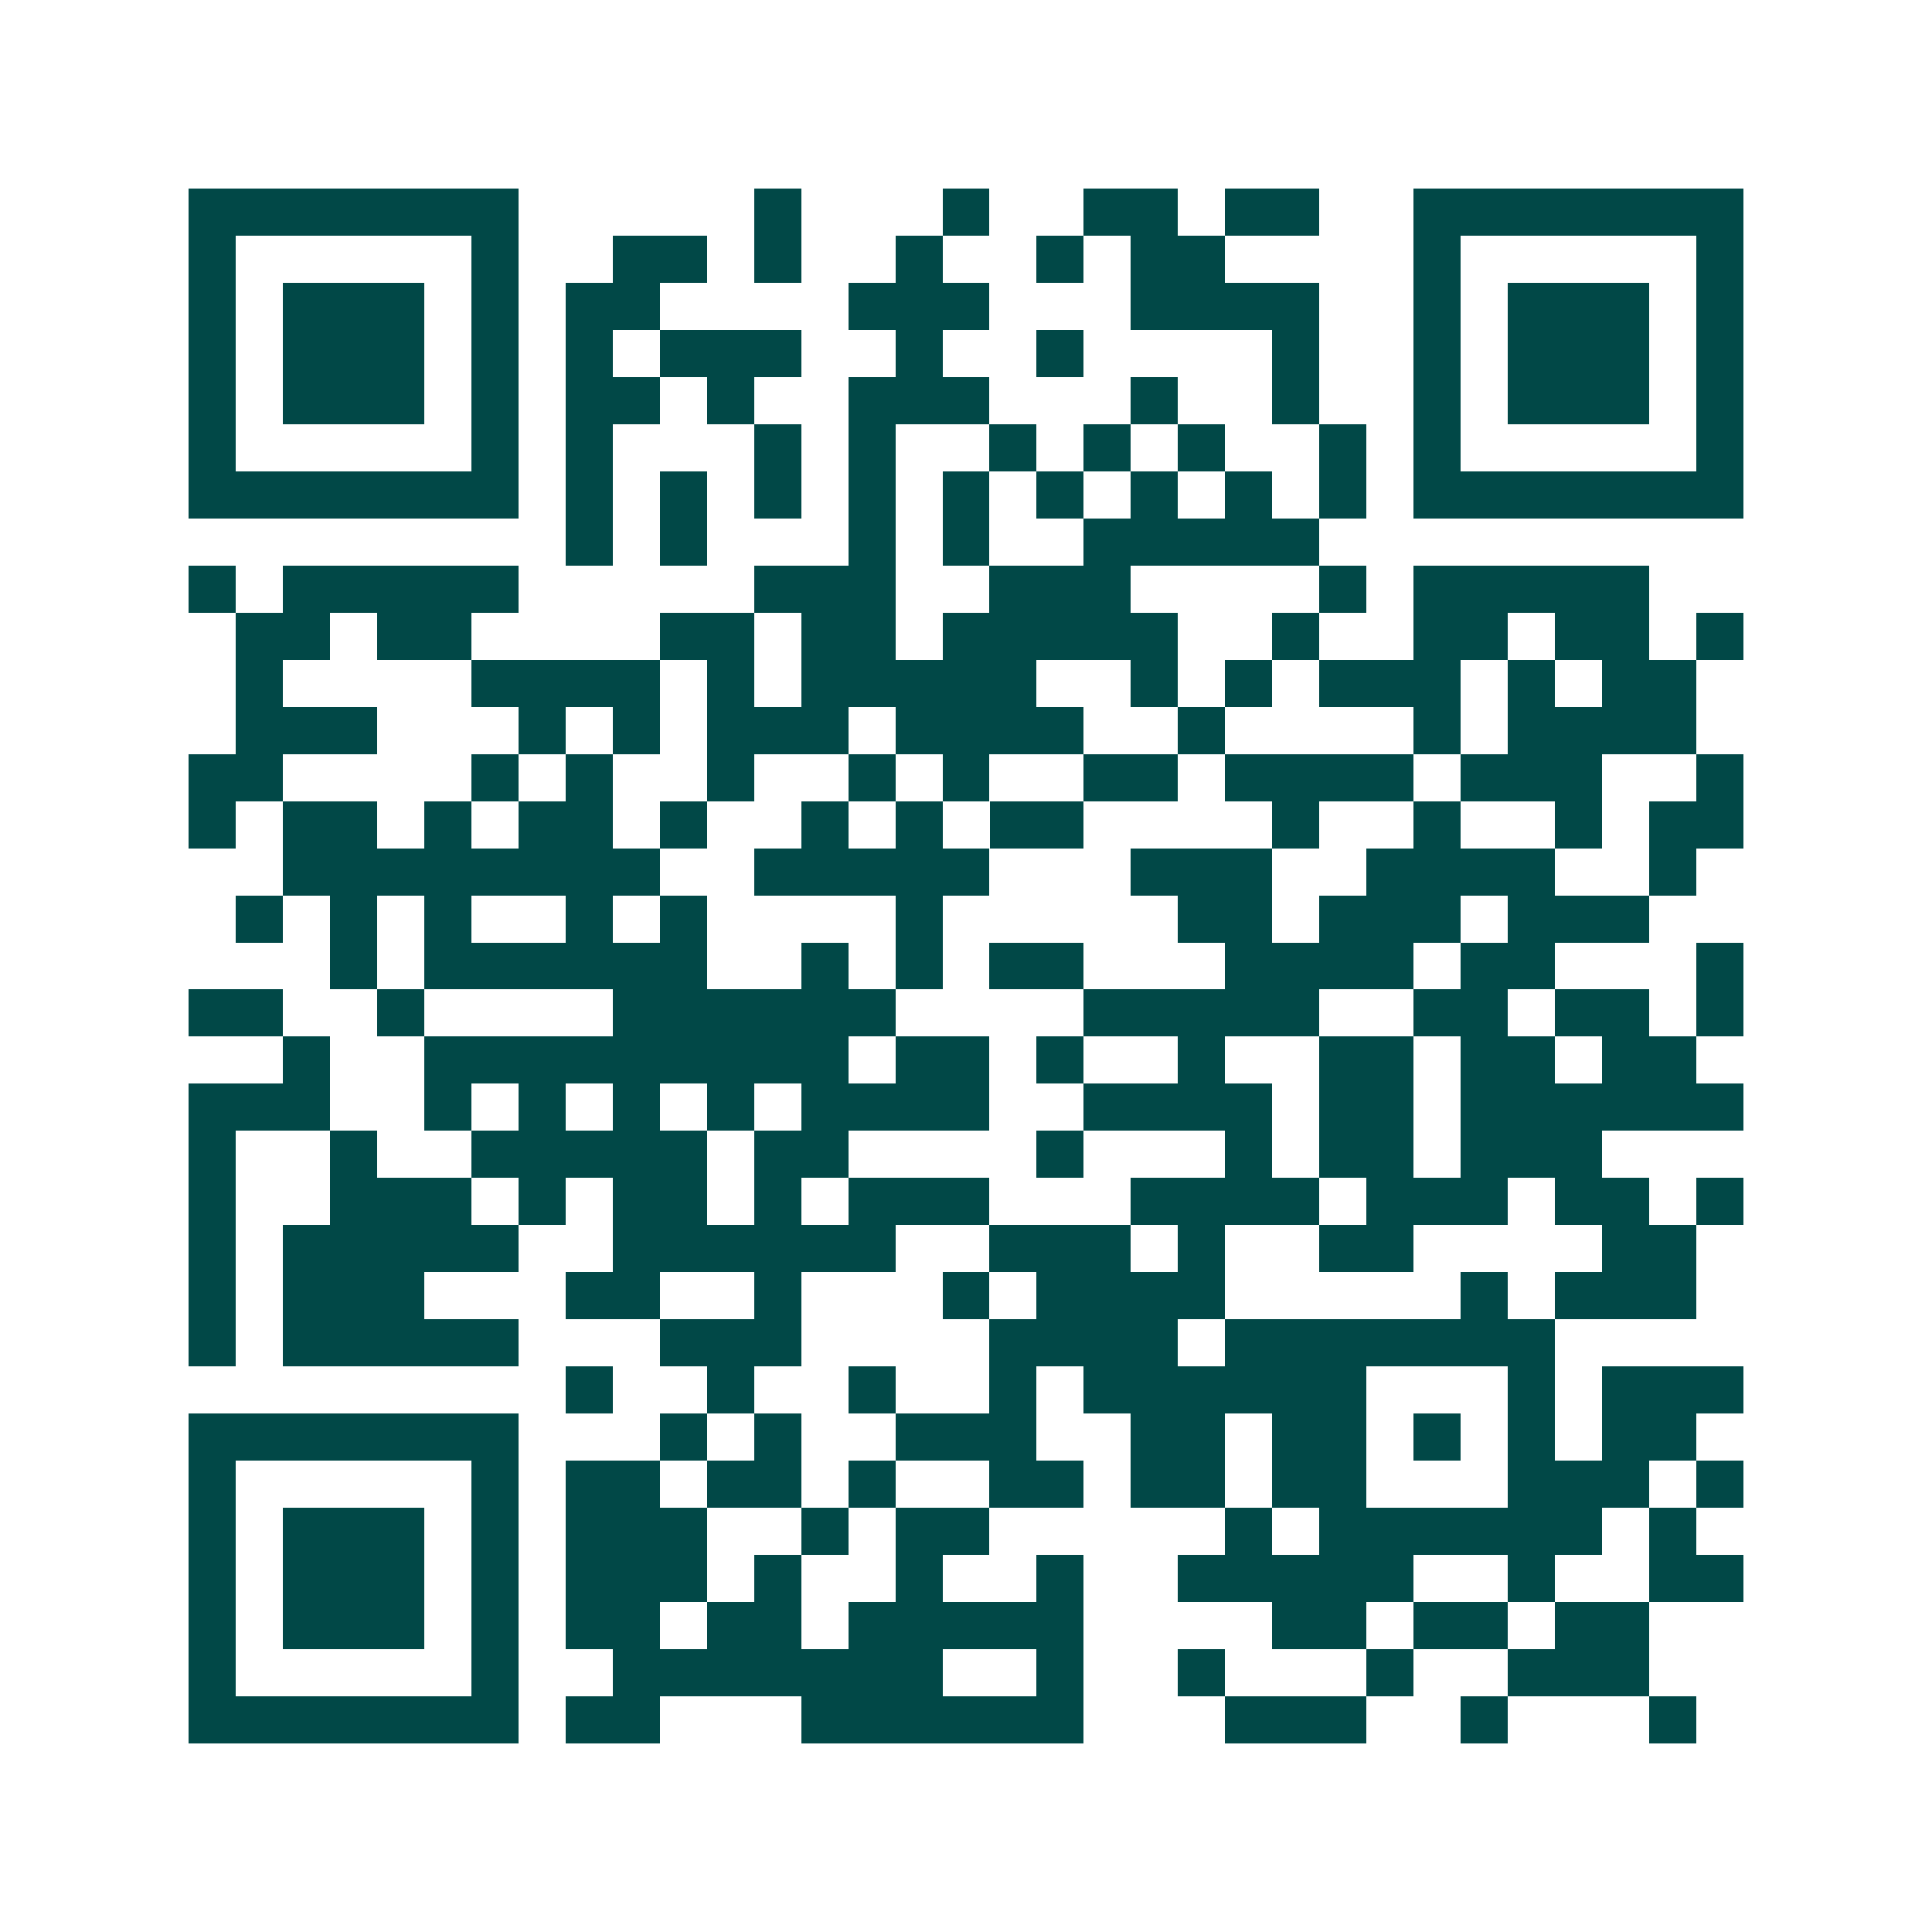 <svg xmlns="http://www.w3.org/2000/svg" width="200" height="200" viewBox="0 0 41 41" shape-rendering="crispEdges"><path fill="#ffffff" d="M0 0h41v41H0z"/><path stroke="#014847" d="M4 4.5h7m5 0h1m3 0h1m2 0h2m1 0h2m2 0h7M4 5.5h1m5 0h1m2 0h2m1 0h1m2 0h1m2 0h1m1 0h2m4 0h1m5 0h1M4 6.5h1m1 0h3m1 0h1m1 0h2m4 0h3m3 0h4m2 0h1m1 0h3m1 0h1M4 7.5h1m1 0h3m1 0h1m1 0h1m1 0h3m2 0h1m2 0h1m4 0h1m2 0h1m1 0h3m1 0h1M4 8.5h1m1 0h3m1 0h1m1 0h2m1 0h1m2 0h3m3 0h1m2 0h1m2 0h1m1 0h3m1 0h1M4 9.5h1m5 0h1m1 0h1m3 0h1m1 0h1m2 0h1m1 0h1m1 0h1m2 0h1m1 0h1m5 0h1M4 10.5h7m1 0h1m1 0h1m1 0h1m1 0h1m1 0h1m1 0h1m1 0h1m1 0h1m1 0h1m1 0h7M12 11.5h1m1 0h1m3 0h1m1 0h1m2 0h5M4 12.5h1m1 0h5m5 0h3m2 0h3m4 0h1m1 0h5M5 13.5h2m1 0h2m4 0h2m1 0h2m1 0h5m2 0h1m2 0h2m1 0h2m1 0h1M5 14.5h1m4 0h4m1 0h1m1 0h5m2 0h1m1 0h1m1 0h3m1 0h1m1 0h2M5 15.5h3m3 0h1m1 0h1m1 0h3m1 0h4m2 0h1m4 0h1m1 0h4M4 16.5h2m4 0h1m1 0h1m2 0h1m2 0h1m1 0h1m2 0h2m1 0h4m1 0h3m2 0h1M4 17.5h1m1 0h2m1 0h1m1 0h2m1 0h1m2 0h1m1 0h1m1 0h2m4 0h1m2 0h1m2 0h1m1 0h2M6 18.5h8m2 0h5m3 0h3m2 0h4m2 0h1M5 19.5h1m1 0h1m1 0h1m2 0h1m1 0h1m4 0h1m5 0h2m1 0h3m1 0h3M7 20.5h1m1 0h6m2 0h1m1 0h1m1 0h2m3 0h4m1 0h2m3 0h1M4 21.5h2m2 0h1m4 0h6m4 0h5m2 0h2m1 0h2m1 0h1M6 22.5h1m2 0h9m1 0h2m1 0h1m2 0h1m2 0h2m1 0h2m1 0h2M4 23.5h3m2 0h1m1 0h1m1 0h1m1 0h1m1 0h4m2 0h4m1 0h2m1 0h6M4 24.5h1m2 0h1m2 0h5m1 0h2m4 0h1m3 0h1m1 0h2m1 0h3M4 25.5h1m2 0h3m1 0h1m1 0h2m1 0h1m1 0h3m3 0h4m1 0h3m1 0h2m1 0h1M4 26.5h1m1 0h5m2 0h6m2 0h3m1 0h1m2 0h2m4 0h2M4 27.5h1m1 0h3m3 0h2m2 0h1m3 0h1m1 0h4m5 0h1m1 0h3M4 28.5h1m1 0h5m3 0h3m4 0h4m1 0h7M12 29.5h1m2 0h1m2 0h1m2 0h1m1 0h6m3 0h1m1 0h3M4 30.5h7m3 0h1m1 0h1m2 0h3m2 0h2m1 0h2m1 0h1m1 0h1m1 0h2M4 31.5h1m5 0h1m1 0h2m1 0h2m1 0h1m2 0h2m1 0h2m1 0h2m3 0h3m1 0h1M4 32.5h1m1 0h3m1 0h1m1 0h3m2 0h1m1 0h2m5 0h1m1 0h6m1 0h1M4 33.5h1m1 0h3m1 0h1m1 0h3m1 0h1m2 0h1m2 0h1m2 0h5m2 0h1m2 0h2M4 34.5h1m1 0h3m1 0h1m1 0h2m1 0h2m1 0h5m4 0h2m1 0h2m1 0h2M4 35.5h1m5 0h1m2 0h7m2 0h1m2 0h1m3 0h1m2 0h3M4 36.5h7m1 0h2m3 0h6m3 0h3m2 0h1m3 0h1"/></svg>
